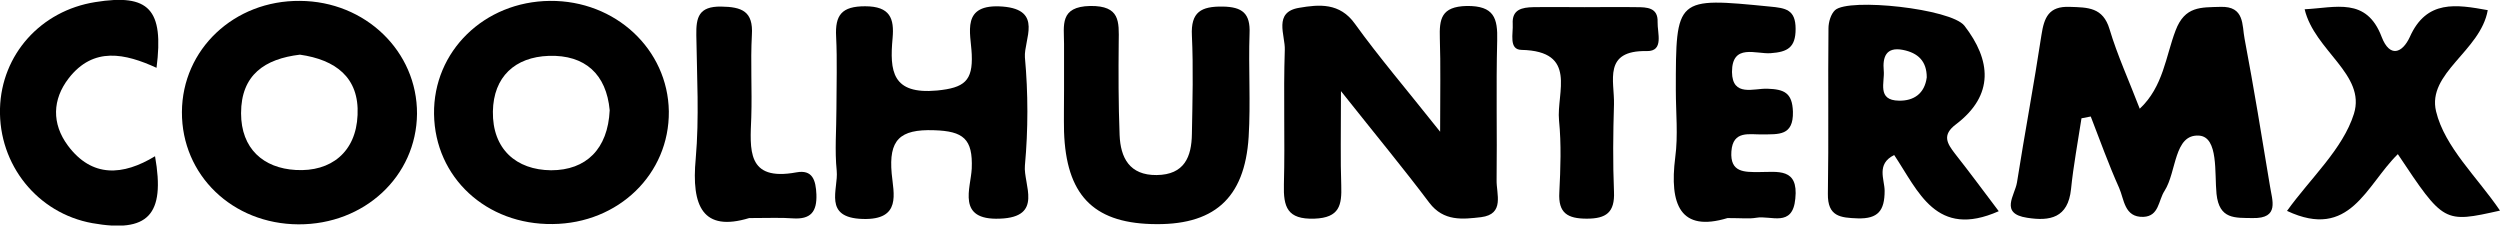 <?xml version="1.0" encoding="utf-8"?>
<!-- Generator: Adobe Illustrator 26.0.0, SVG Export Plug-In . SVG Version: 6.00 Build 0)  -->
<svg version="1.1" id="Capa_1" xmlns="http://www.w3.org/2000/svg" xmlns:xlink="http://www.w3.org/1999/xlink" x="0px" y="0px"
	 viewBox="0 0 836.9 75.5" style="enable-background:new 0 0 836.9 75.5;" xml:space="preserve">
<g>
	<path d="M751.4,13c-0.9-4.5,0.1-11-8.1-10.7c-6.5,0.2-11.9-0.3-15,7.9c-3.3,8.6-4.1,18.8-12,26.2c-3.6-9.4-7.5-17.9-10.1-26.6
		c-2.2-7.4-7.3-7.3-13.3-7.5c-7.1-0.3-8.6,3.6-9.5,9.4c-2.5,16.5-5.6,32.9-8.2,49.4c-0.7,4.3-5.9,10.4,3.4,11.8
		c7.6,1.2,13.7,0.1,14.7-9.6c0.8-7.9,2.3-15.8,3.5-23.7c1-0.2,2-0.4,3.1-0.6c3.1,8,6,16.1,9.5,23.9c1.7,3.8,1.7,9.9,8.1,9.7
		c5.3-0.2,5-5.5,7.1-8.7c4.1-6.4,3.1-19.1,11.6-18.5c6.5,0.5,5.1,12.6,5.8,19.5c0.9,8.6,6.2,8,12.1,8.1c9.1,0.2,6.5-6,5.8-10.7
		C757.2,45.9,754.5,29.4,751.4,13z"/>
	<path d="M501.2,13.6c0.2-7.5-1-11.7-10.2-11.6c-8.6,0.2-9.2,4.4-9,10.9c0.3,8.9,0.1,17.8,0.1,31.2c-11.6-14.6-20.5-25-28.5-36.1
		c-5.1-7.2-12.1-6.5-18.6-5.4c-8.9,1.4-4.7,9.2-4.9,14.1c-0.5,15,0.1,30-0.3,45c-0.2,7.6,1.1,11.8,10.2,11.5c8.5-0.3,9.2-4.6,9-11.1
		c-0.3-8.6-0.1-17.2-0.1-31.6c12,15.1,21.1,26.1,29.6,37.4c4.8,6.3,11.2,5.5,17.3,4.8c8-1,5.1-7.8,5.2-12.4
		C501.2,44.8,500.8,29.2,501.2,13.6z"/>
	<path d="M184.1,0.3c-22,0.2-39.1,16.9-38.8,37.9c0.3,21.2,17.5,37.1,39.7,36.8c22.1-0.2,39.1-16.8,38.9-37.7
		C223.6,16.5,206,0.1,184.1,0.3z M184.5,57c-11.7-0.1-19.7-7.1-19.5-19.7c0.2-11.6,7.4-18.2,18.7-18.6c12.2-0.4,19.3,6.2,20.4,18.2
		C203.5,49.9,196.2,57,184.5,57z"/>
	<path d="M100.4,0.3C78.4,0.1,61,16.5,60.9,37.5c-0.1,21.1,16.9,37.5,39,37.6c22.1,0.1,39.5-16.1,39.7-37
		C139.7,17.2,122.3,0.4,100.4,0.3z M119.7,38.5c-0.5,12.4-8.9,19.1-20.7,18.4c-10.8-0.6-18.3-7.1-18.3-19c0-12.9,8-18.2,19.7-19.6
		C112.3,20,120.3,25.9,119.7,38.5z"/>
	<path d="M654.8,41.6c12.9-9.8,11.7-21.5,2.8-33c-4.5-5.7-38.7-9.4-43.3-5.2c-1.4,1.3-2.2,4-2.2,6.1c-0.2,18.5,0.1,37-0.2,55.4
		c-0.1,7.6,4.2,8,10,8.2c6.8,0.2,9-2.6,9-9.2c0-3.8-2.9-9,3.2-12c8.1,12.1,14,28.1,35,18.8c-5-6.6-9.7-13-14.6-19.2
		C651.8,48,650,45.2,654.8,41.6z M635.7,33.7c-7.5-0.1-4.7-6.2-5.1-10.1c-0.4-4.4,0.7-8,6.4-6.9c5.1,1,8,3.8,8,9.2
		C644.3,31.3,640.7,33.8,635.7,33.7z"/>
	<path d="M335.7,2.2c-14.2-1.1-10.7,8.8-10.4,16c0.4,8.9-2.5,11.2-11.6,12.1c-15.1,1.4-15.9-6.5-14.9-17.5
		c0.6-6.6-0.8-10.7-9.2-10.7c-7.8,0-10.1,2.9-9.7,10.2c0.4,8,0.1,16.1,0.1,24.2c0,6.9-0.6,13.9,0.1,20.7c0.6,6.2-4.7,15.7,8.7,16.1
		c13.1,0.4,10.3-8.6,9.7-15.2c-1-11.2,2.6-14.9,14.2-14.5c9.8,0.3,13,2.9,12.6,12.8c-0.3,6.6-5.2,17.4,9.4,16.8
		c14.8-0.5,7.8-11.5,8.4-17.8c1.1-12,1.1-24.2,0-36.2C342.7,13.3,349.3,3.3,335.7,2.2z"/>
	<path d="M409.3,2.2c-7.2-0.1-10.7,1.8-10.3,9.7c0.5,10.9,0.2,21.9,0,32.9c-0.1,7.7-2.5,13.7-11.8,13.8c-9.1,0.1-12.1-5.8-12.4-13.4
		c-0.4-10.4-0.4-20.8-0.3-31.1C374.6,7.2,375,1.9,365,2c-10.4,0.2-8.8,6.5-8.8,12.7c0,5.2,0,10.4,0,15.6c0,4.6-0.1,9.2,0,13.8
		c0.7,20.9,9.6,30.3,29.1,30.9c20.9,0.7,31.4-8.4,32.7-29.2c0.7-11.5-0.1-23.1,0.3-34.6C418.6,4.5,415.9,2.3,409.3,2.2z"/>
	<path d="M832.8,3.4c-10.5-1.9-20.5-3.6-26.1,9c-2.5,5.4-6.7,7-9.4,0c-5.1-13.5-15.4-9.8-25.8-9.3c3.3,13.9,20.6,21.8,16.5,35
		c-3.7,11.8-14.5,21.5-22.4,32.5c21.1,9.9,26.4-8.5,37.1-19c15.4,23.1,15.4,23.1,34.2,18.9c-7.6-11.2-18.5-21.2-21.4-33.2
		C812.4,24.4,830.4,17.1,832.8,3.4z"/>
	<path d="M52.4,22.7c2.5-19.6-2.5-24.9-20.5-22C13.6,3.6,0.5,18.3,0,36.3c-0.5,18.9,12.6,35.1,30.9,38.4c18.6,3.3,24.5-2.6,21-22.4
		c-10.7,6.5-21.1,7.3-29.2-3.6c-5.4-7.3-5.2-15.4,0.3-22.5C31.3,15.5,41.9,17.9,52.4,22.7z"/>
	<path d="M588.8,57.6c-4.8,0-9.7,0.2-9.2-6.9c0.5-7.2,6.1-5.6,10.4-5.7c5.3-0.1,10.4,0.6,10.2-7.6c-0.2-6.4-3-7.5-8.5-7.7
		c-4.5-0.2-11.8,2.9-11.9-5.6c0-9.7,8.1-5.9,13-6.3c5.6-0.4,8.3-1.9,8.3-8.1c0-6.5-3.3-7-8.6-7.5C561-0.9,561-1,561,30.2
		c0,7.5,0.8,15.1-0.2,22.5c-2,15.8,1.7,25.1,17.5,20.3c4.9,0,7.3,0.3,9.6-0.1c4.9-0.9,12.2,3.4,13.1-6.4
		C602.1,56.1,595.1,57.6,588.8,57.6z"/>
	<path d="M547.8,2.4c-5.8-0.1-11.5,0-17.3,0c-5.8,0-11.5-0.1-17.3,0c-3.6,0.1-7.1,0.7-6.8,5.6c0.2,3.2-1.4,8.6,2.9,8.7
		c19,0.4,11.7,14.3,12.6,23.6c0.8,8,0.5,16.1,0.1,24.1c-0.4,6.9,2.7,8.8,9.2,8.8c6.5,0,9.4-2.1,9.1-9c-0.4-9.8-0.3-19.5,0-29.3
		c0.2-7.8-3.8-18.1,11-17.8c5.8,0.1,3.5-6.1,3.6-9.7C555.1,2.5,551.3,2.4,547.8,2.4z"/>
	<path d="M266.6,57.7c-16.8,3.1-15.5-7.7-15.1-18.5c0.3-9.2-0.3-18.4,0.2-27.5c0.5-7.9-3.3-9.4-10.3-9.5c-7.5-0.1-8.4,3.6-8.3,9.6
		c0.2,13.8,1,27.6-0.2,41.3c-1.5,16,2.4,24.6,17.9,19.9c6.5,0,10.6-0.2,14.6,0.1c6,0.4,8.1-2.2,7.9-8
		C273.1,60.3,272,56.7,266.6,57.7z"/>
</g>
</svg>
